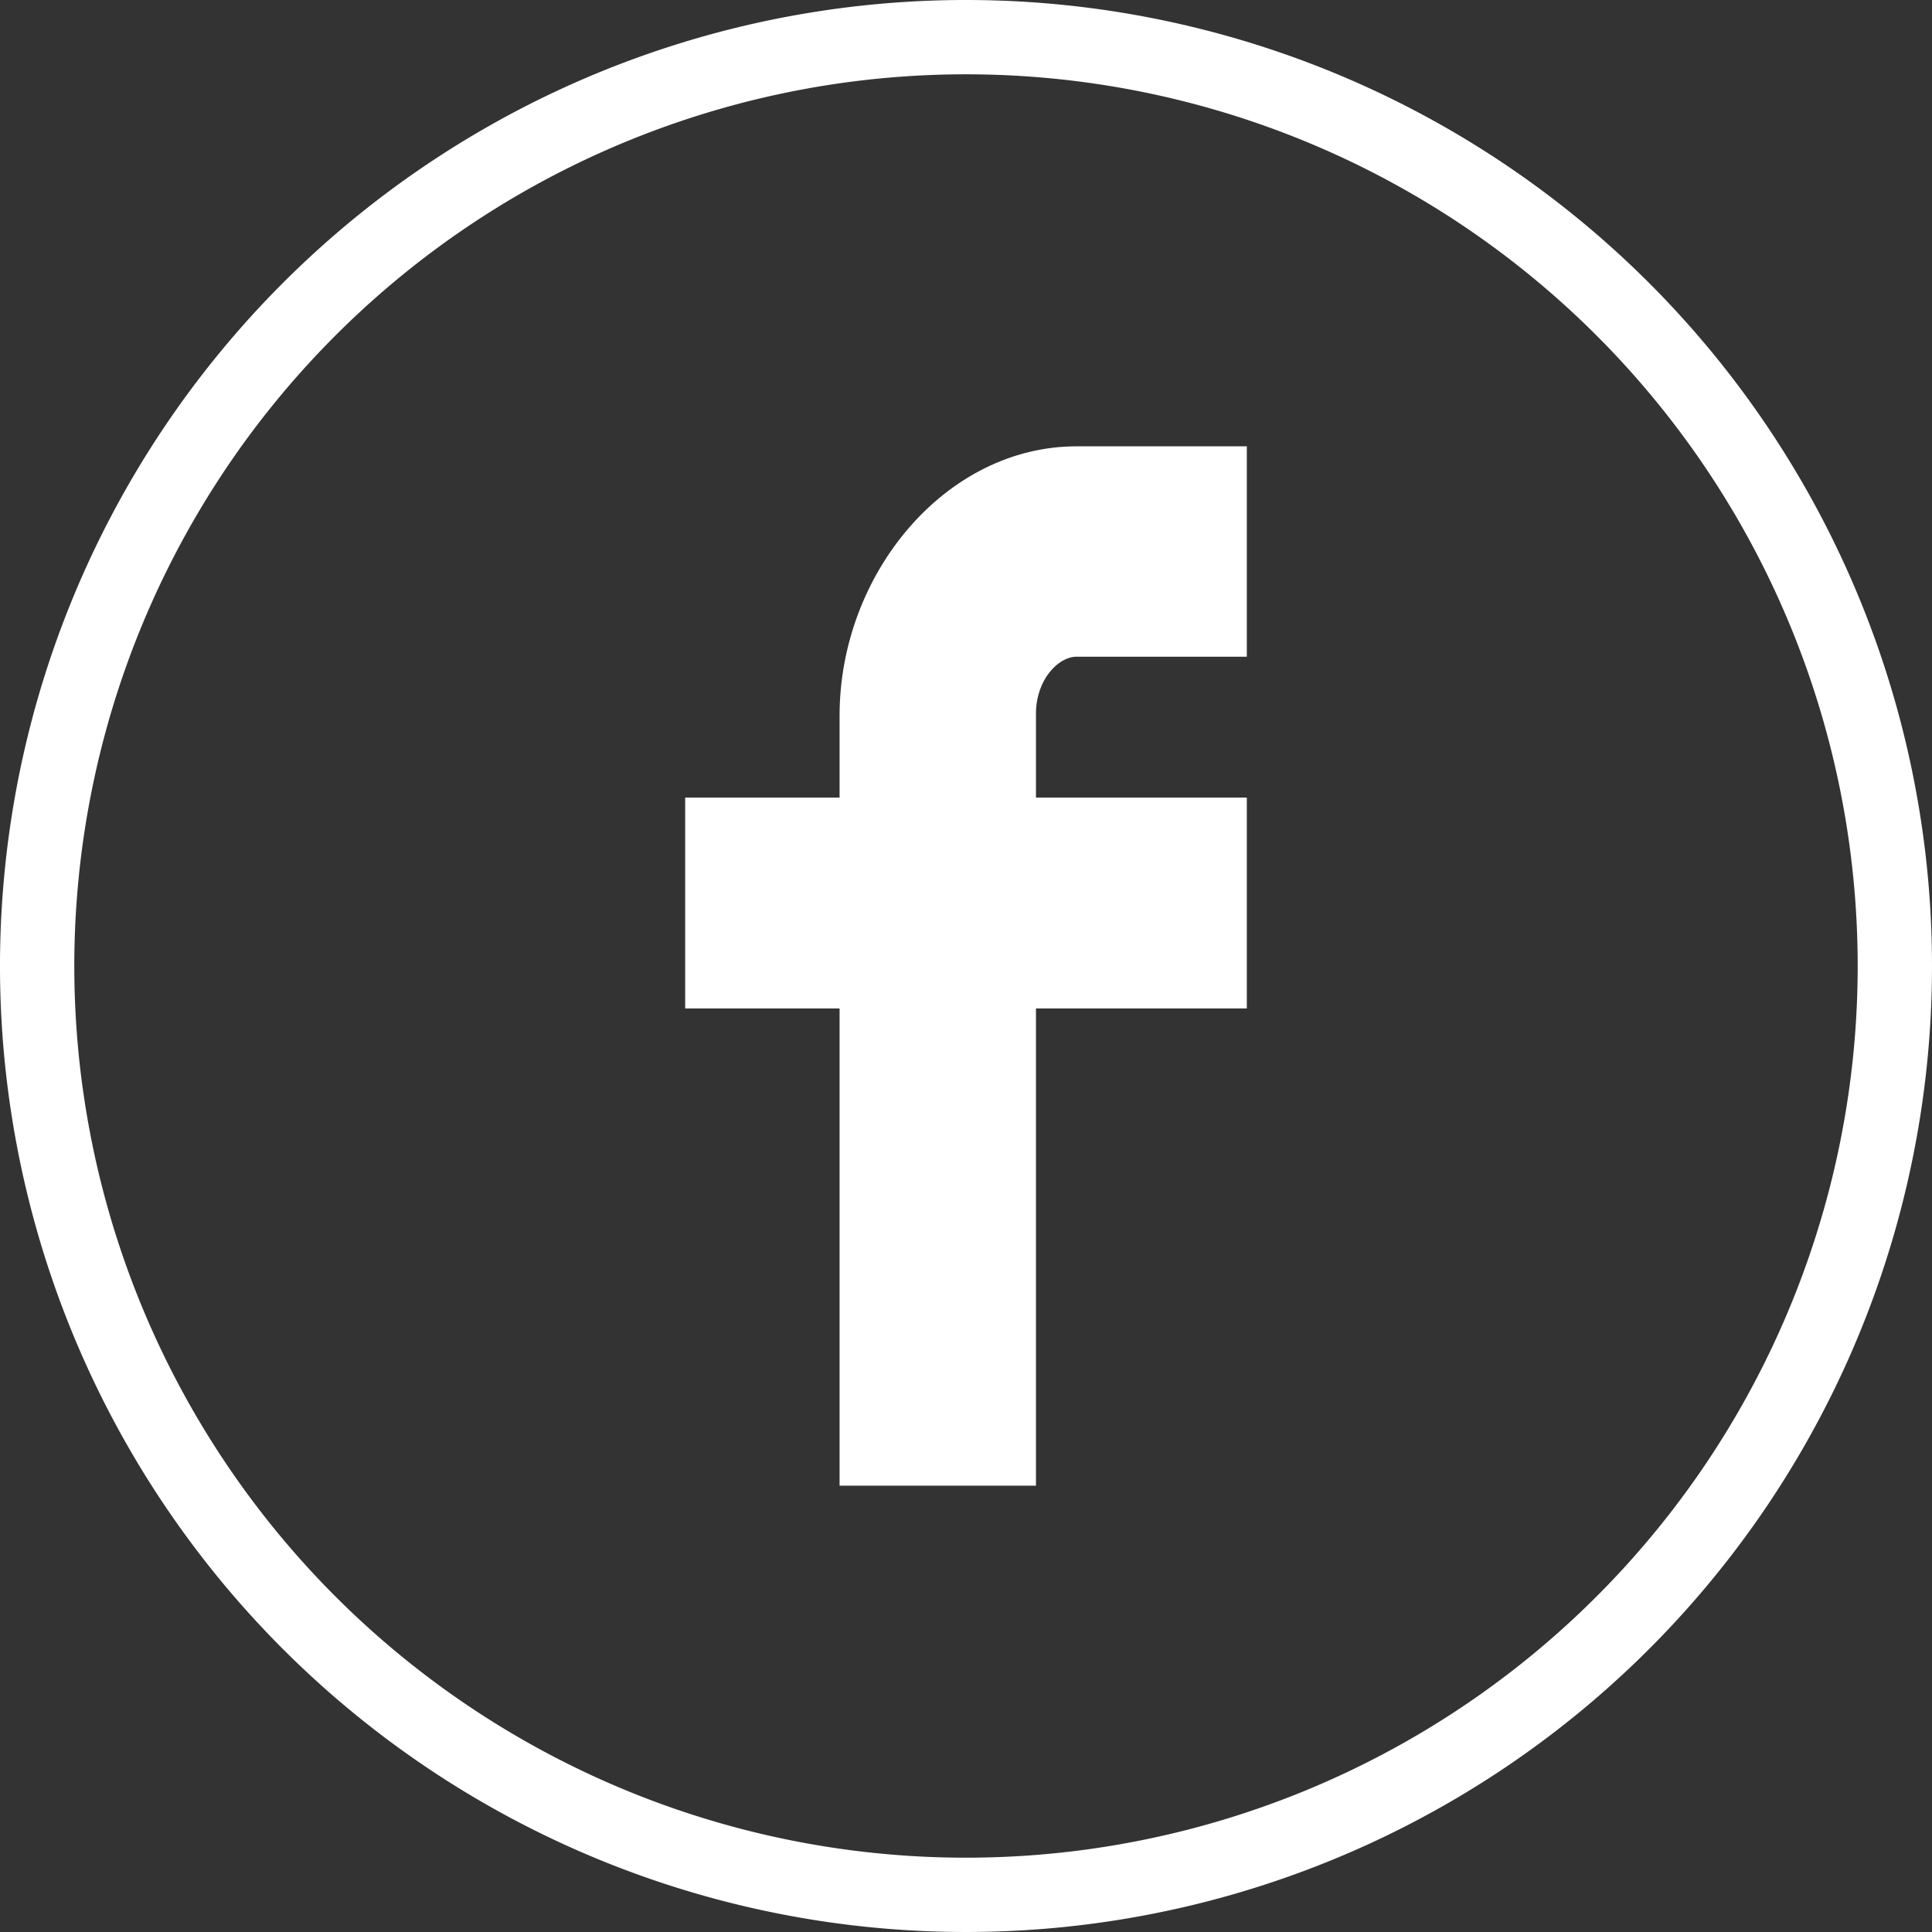 <svg xmlns="http://www.w3.org/2000/svg" viewBox="0 0 40.04 40.04"><rect x="0" y="0" width="40.04" height="40.04" fill="#333333" stroke="none"/><defs><style>.cls-1{fill:none;stroke:#fff;stroke-miterlimit:10;stroke-width:1.54px;}.cls-2{fill:#fff;}</style></defs><g id="Warstwa_2" data-name="Warstwa 2"><g id="Warstwa_1-2" data-name="Warstwa 1"><path class="cls-1" d="M39.27,20A19.25,19.25,0,1,1,20,.77,19.25,19.25,0,0,1,39.27,20Z"/><path class="cls-2" d="M25.84,20.9V16.53H21.47V14.79c0-.7.46-1.18.84-1.18h3.53V9.25H22.31c-2.71,0-4.91,2.64-4.91,5.58v1.7H14.2V20.9h3.2v9.89h4.07V20.9Z"/></g></g></svg>